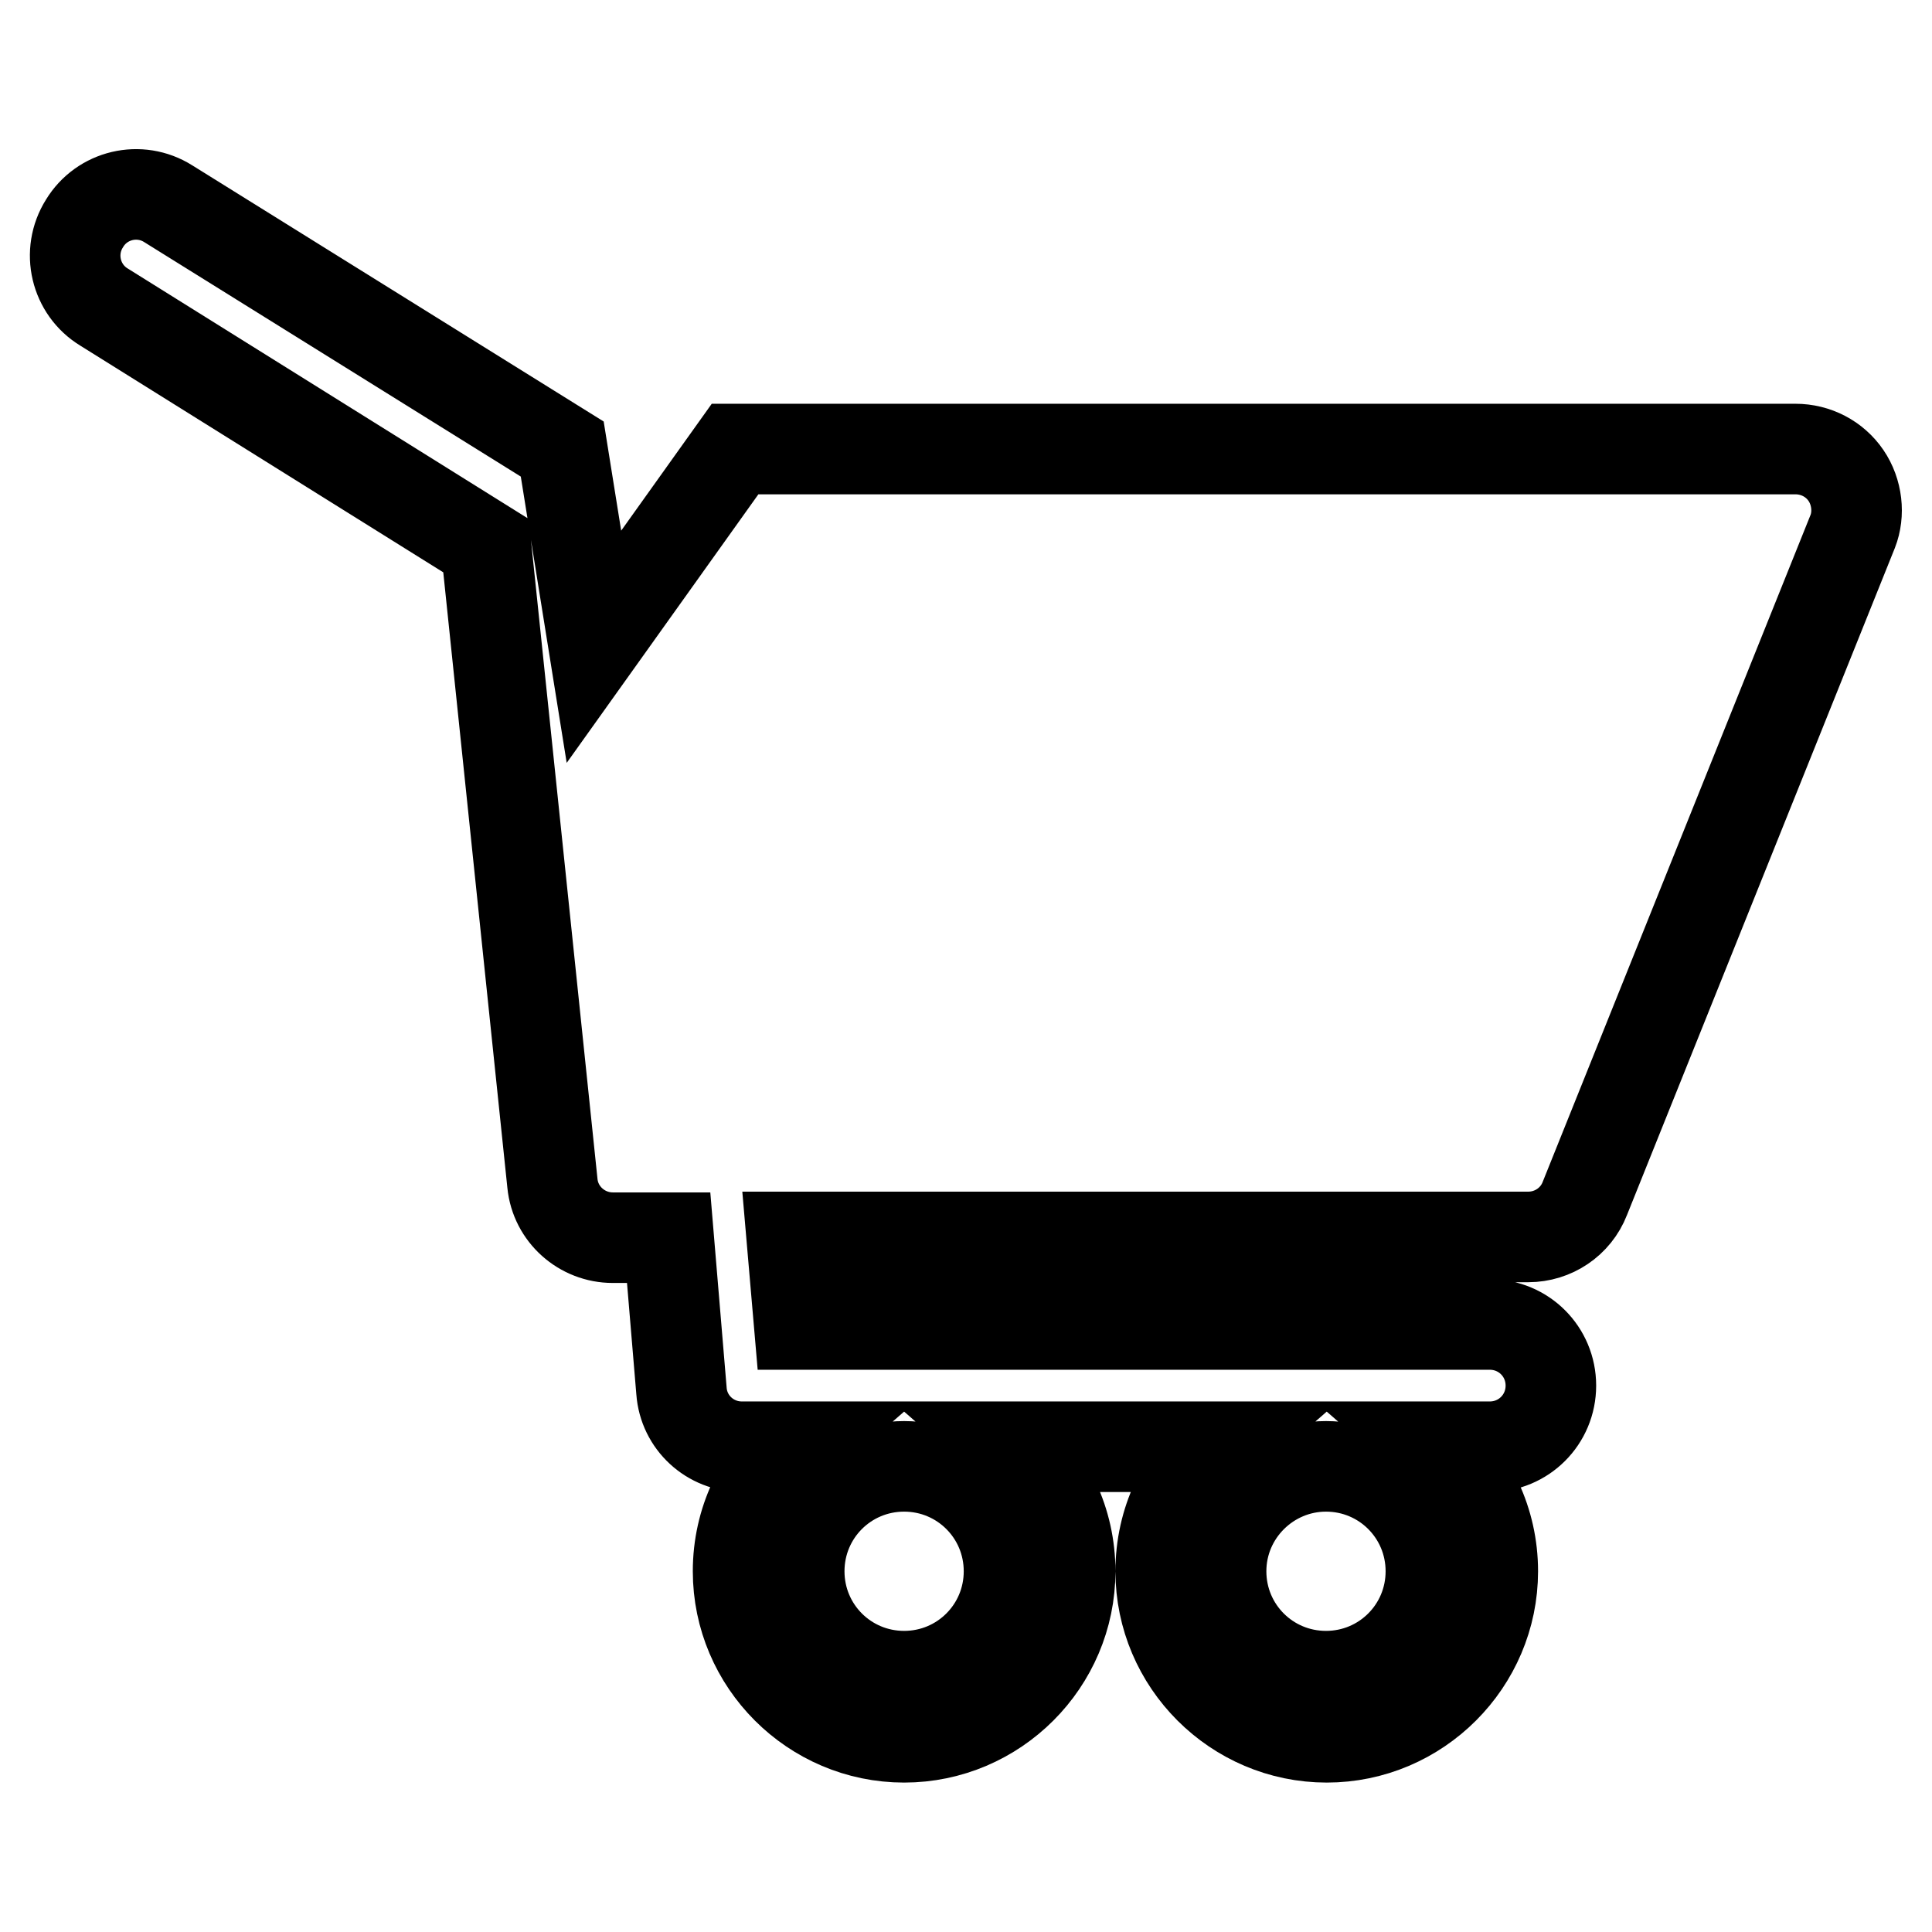 <?xml version="1.0" encoding="utf-8"?>
<!-- Svg Vector Icons : http://www.onlinewebfonts.com/icon -->
<!DOCTYPE svg PUBLIC "-//W3C//DTD SVG 1.1//EN" "http://www.w3.org/Graphics/SVG/1.1/DTD/svg11.dtd">
<svg version="1.1" xmlns="http://www.w3.org/2000/svg" xmlns:xlink="http://www.w3.org/1999/xlink" x="0px" y="0px" viewBox="0 0 256 256" enable-background="new 0 0 256 256" xml:space="preserve">
<g> <path stroke-width="12" fill-opacity="0" stroke="#000000"  d="M244.6,63c-1.5-2.2-4-3.5-6.7-3.5H97.4L78.7,85.7l-4.2-26.2l0,0L22.3,27c-3.8-2.4-8.8-1.2-11.1,2.6 c-2.4,3.8-1.2,8.8,2.6,11.1l50.6,31.6l8.8,84.5c0.4,4.1,3.9,7.2,8,7.2h7.4l1.7,20.3c0.3,4.2,3.8,7.4,8,7.4h7 c-4.6,4-7.5,9.9-7.5,16.5c0,12.1,9.9,22,22,22c12.1,0,22-9.9,22-22c0-6.6-2.9-12.5-7.5-16.5h27c-4.6,4-7.5,9.9-7.5,16.5 c0,12.1,9.9,22,22,22s22-9.9,22-22c0-6.6-2.9-12.5-7.5-16.5h7.1c4.5,0,8.1-3.6,8.1-8.1c0-4.5-3.6-8.1-8.1-8.1l-91.5,0l-1-11.6h97.6 c3.3,0,6.3-2,7.5-5.1l35.5-88.4C246.4,68.1,246.1,65.2,244.6,63z M175.7,194.3c7.7,0,13.9,6.2,13.9,13.9c0,7.7-6.2,13.9-13.9,13.9 s-13.9-6.2-13.9-13.9C161.8,200.5,168.1,194.3,175.7,194.3z M119.8,194.3c7.7,0,13.9,6.2,13.9,13.9c0,7.7-6.2,13.9-13.9,13.9 c-7.7,0-13.9-6.2-13.9-13.9C105.9,200.5,112.1,194.3,119.8,194.3z"/></g>
</svg>